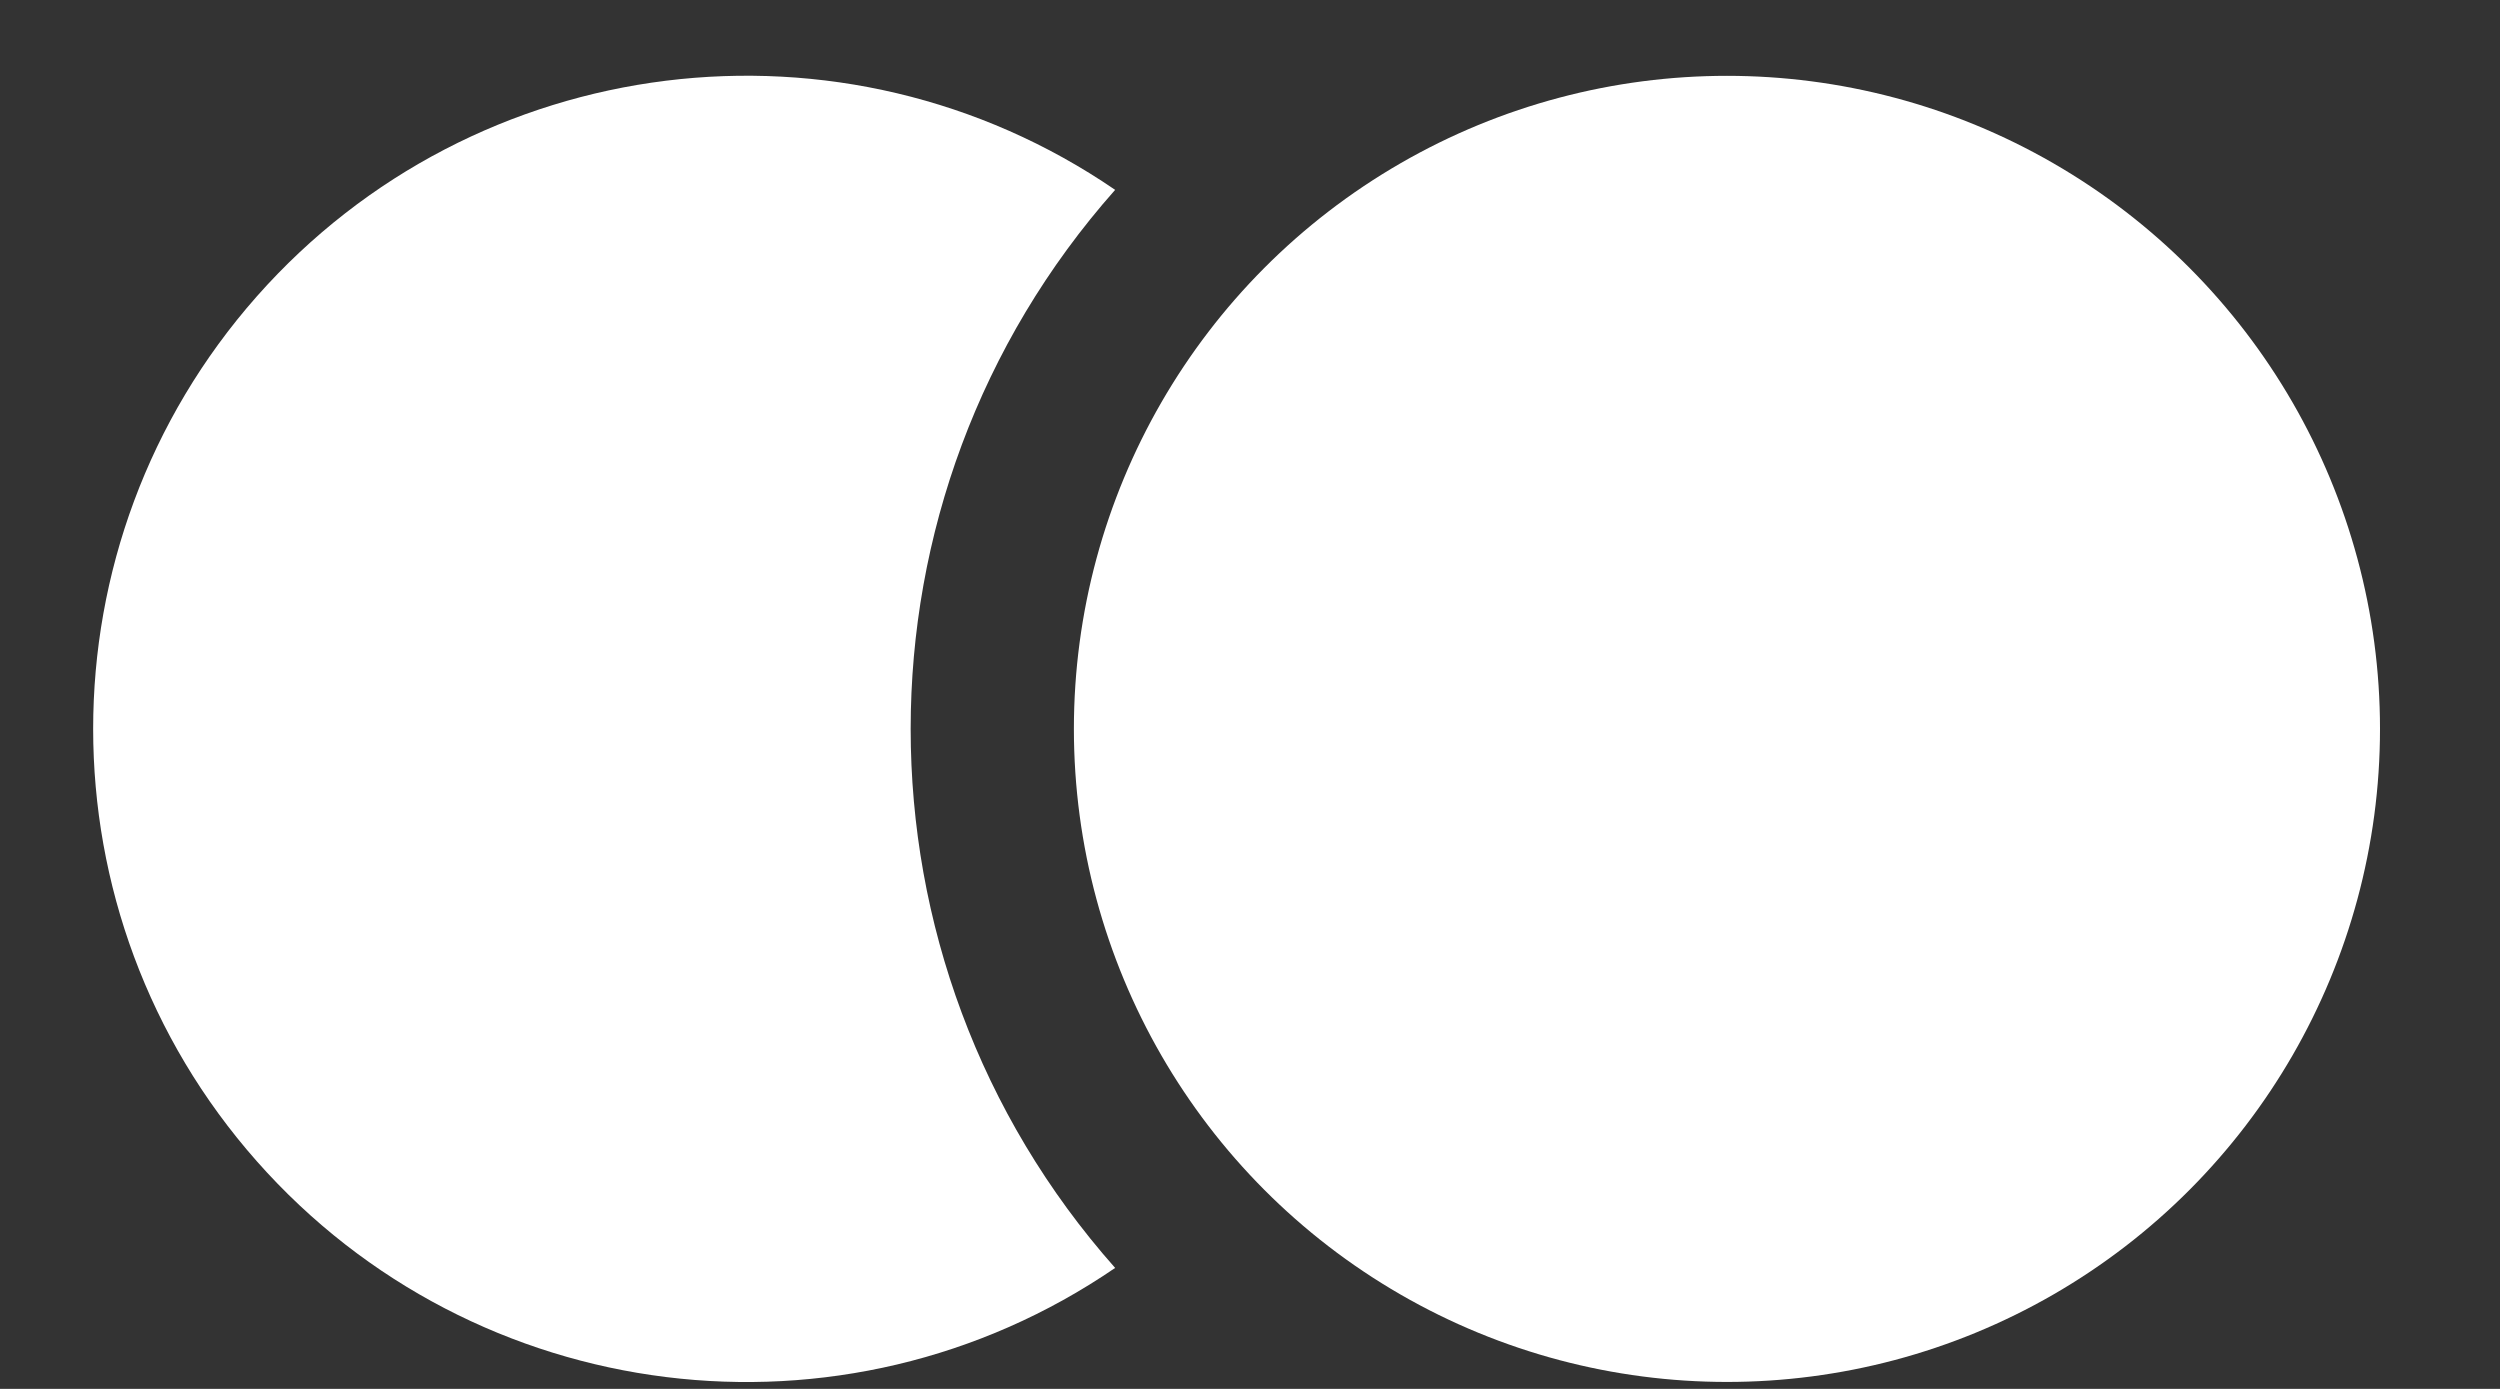 <svg xmlns="http://www.w3.org/2000/svg" width="18" height="10" viewBox="0 0 18 10" fill="none">
<rect x="0" y="0" width="18" height="10" fill="#333333" stroke="none"/>
<path fill-rule="evenodd" clip-rule="evenodd" d="M8.029 1.367C6.071 0.027 3.421 0.356 1.849 2.134C0.278 3.913 0.278 6.583 1.849 8.361C3.421 10.14 6.071 10.469 8.029 9.129C6.066 6.914 6.066 3.582 8.029 1.367Z" fill="#ffffff"/>
<circle cx="12.434" cy="5.248" r="4.702" fill="#ffffff"/>
</svg>
